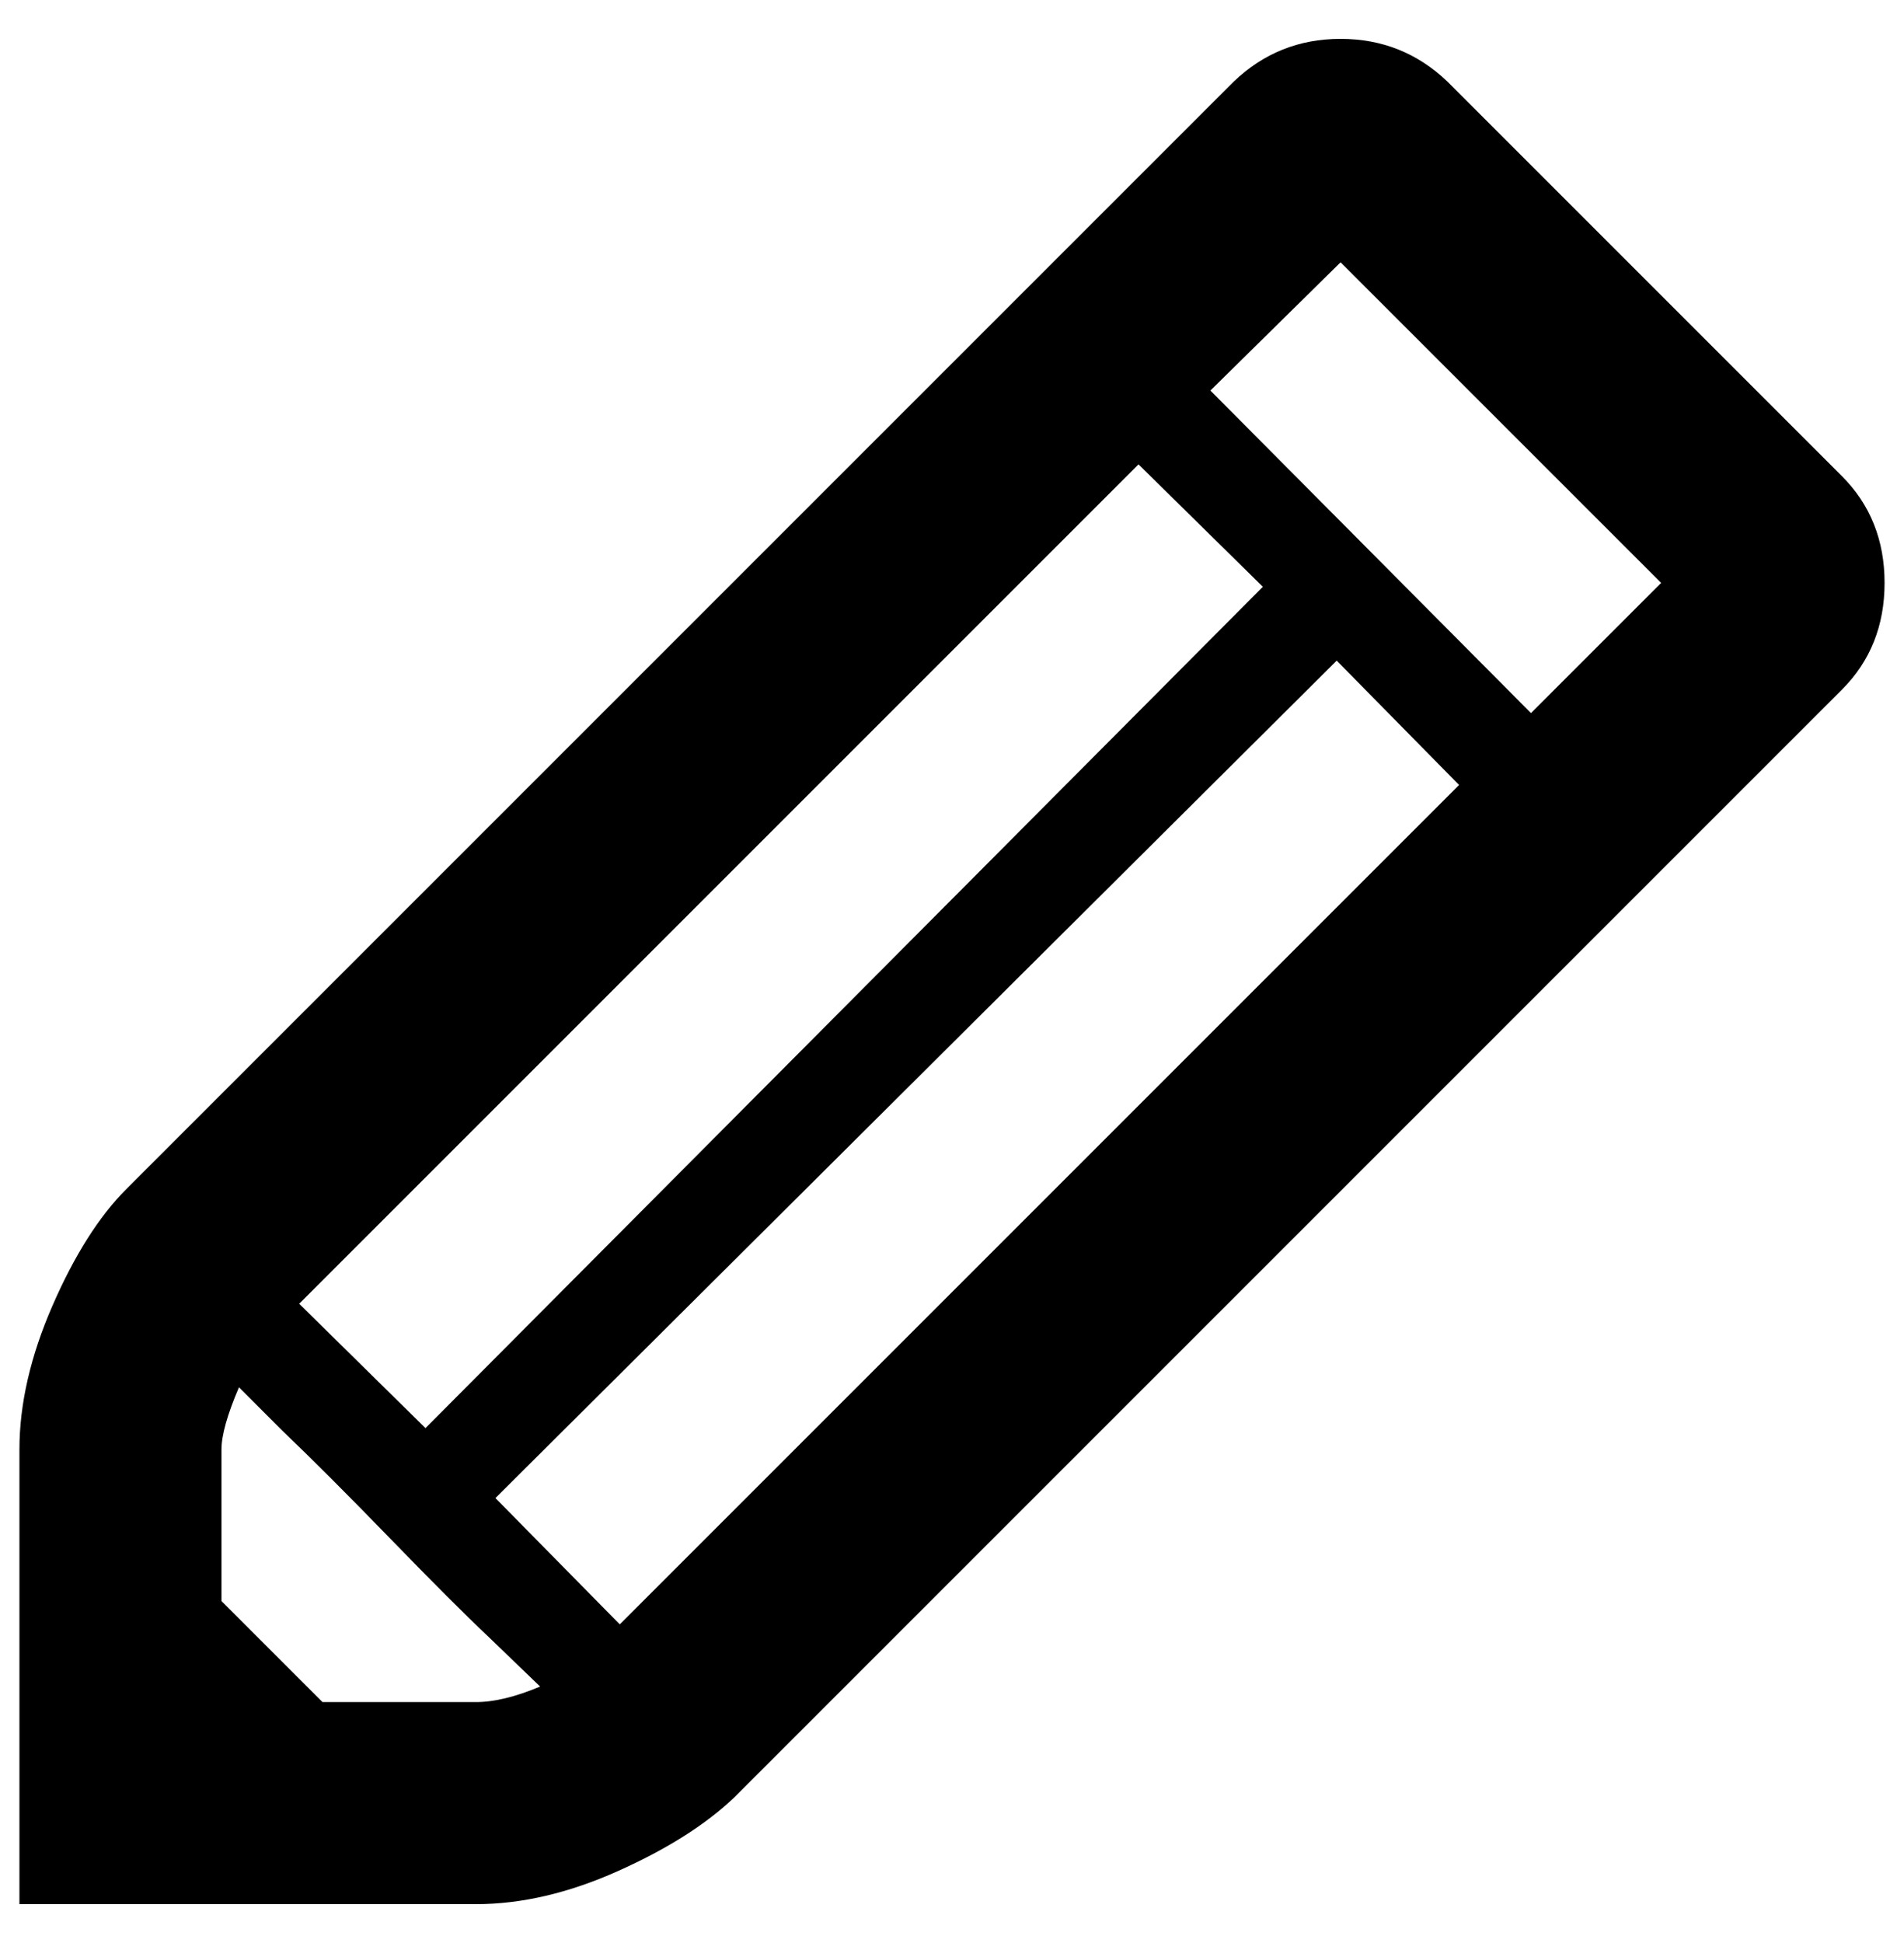 <?xml version="1.0" standalone="no"?>
<!DOCTYPE svg PUBLIC "-//W3C//DTD SVG 1.1//EN" "http://www.w3.org/Graphics/SVG/1.1/DTD/svg11.dtd" >
<svg xmlns="http://www.w3.org/2000/svg" xmlns:xlink="http://www.w3.org/1999/xlink" version="1.1" viewBox="-10 0 980 1000">
   <path fill="currentColor"
d="M938 245q22 22 22 55t-22 55l-570 570q-22 21 -60 38t-73 17h-235v-234q0 -35 17 -74t38 -60l570 -570q23 -22 55 -22t55 22zM144 671l65 64l431 -433l-64 -63zM235 876q14 0 33 -8l-27 -26q-17 -16 -50 -50t-56 -56l-22 -22q-9 21 -9 32v78l52 52h79zM309 836l432 -432
l-63 -64l-433 431zM778 367l67 -67l-165 -165l-67 66z" />
</svg>
